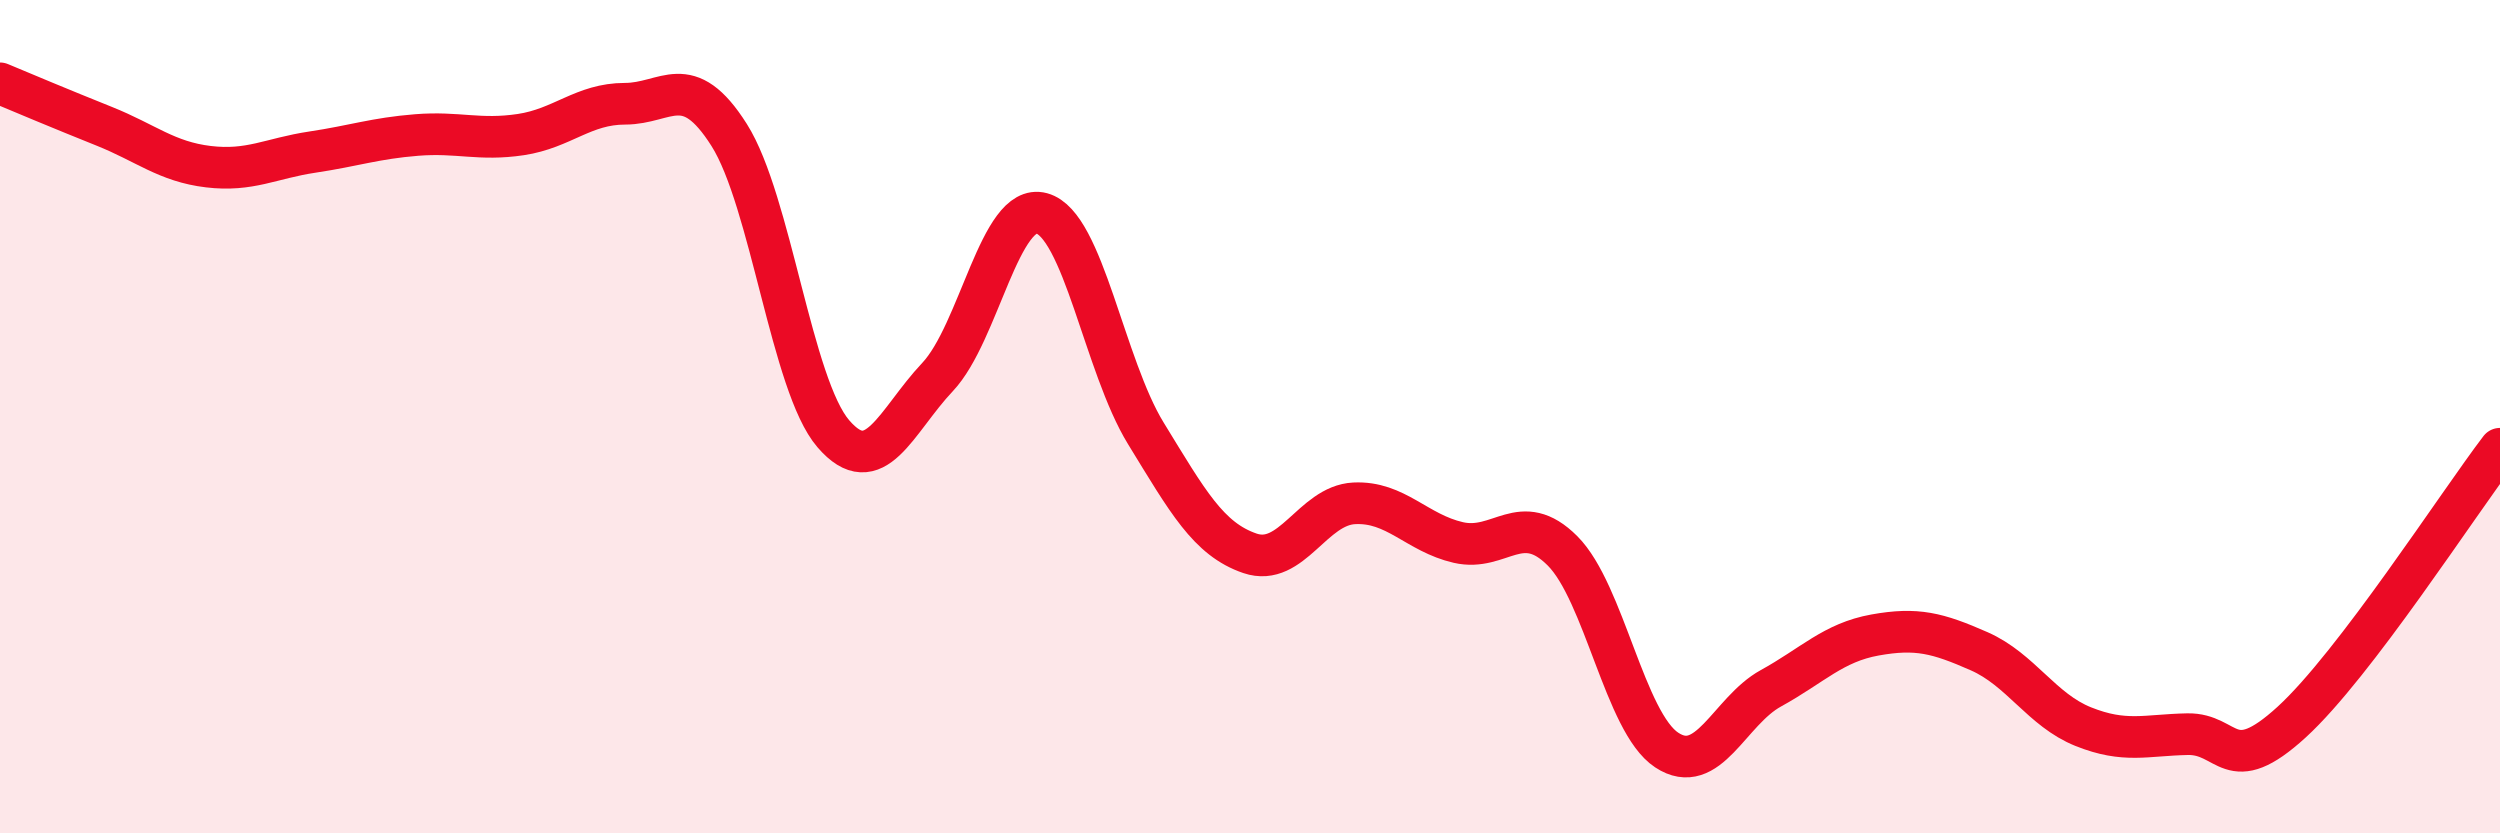 
    <svg width="60" height="20" viewBox="0 0 60 20" xmlns="http://www.w3.org/2000/svg">
      <path
        d="M 0,2 C 0.5,2.21 1.5,2.63 2.5,3.03 C 3.5,3.43 4,3.88 5,4 C 6,4.12 6.5,3.8 7.5,3.65 C 8.5,3.5 9,3.32 10,3.24 C 11,3.16 11.5,3.38 12.5,3.23 C 13.5,3.08 14,2.49 15,2.49 C 16,2.49 16.5,1.66 17.5,3.24 C 18.5,4.82 19,9.25 20,10.41 C 21,11.57 21.5,10.11 22.5,9.05 C 23.5,7.99 24,4.85 25,5.12 C 26,5.39 26.5,8.77 27.5,10.4 C 28.5,12.03 29,12.94 30,13.28 C 31,13.62 31.5,12.13 32.5,12.08 C 33.5,12.03 34,12.79 35,13.02 C 36,13.25 36.5,12.22 37.5,13.22 C 38.5,14.22 39,17.34 40,18 C 41,18.66 41.5,17.07 42.5,16.52 C 43.5,15.97 44,15.42 45,15.24 C 46,15.06 46.5,15.19 47.5,15.63 C 48.5,16.07 49,17.04 50,17.44 C 51,17.84 51.5,17.64 52.5,17.62 C 53.5,17.6 53.5,18.7 55,17.33 C 56.5,15.96 59,12.08 60,10.77L60 20L0 20Z"
        fill="#EB0A25"
        opacity="0.1"
        stroke-linecap="round"
        stroke-linejoin="round"
      />
      <path
        d="M 0,2 C 0.5,2.21 1.5,2.63 2.5,3.03 C 3.5,3.43 4,3.88 5,4 C 6,4.12 6.5,3.8 7.5,3.65 C 8.5,3.5 9,3.32 10,3.24 C 11,3.16 11.5,3.38 12.5,3.23 C 13.5,3.08 14,2.49 15,2.49 C 16,2.49 16.5,1.66 17.5,3.24 C 18.5,4.82 19,9.25 20,10.41 C 21,11.57 21.5,10.11 22.5,9.05 C 23.5,7.99 24,4.85 25,5.12 C 26,5.39 26.5,8.77 27.5,10.4 C 28.5,12.03 29,12.94 30,13.28 C 31,13.62 31.5,12.13 32.5,12.08 C 33.5,12.03 34,12.79 35,13.02 C 36,13.25 36.5,12.22 37.5,13.22 C 38.5,14.22 39,17.34 40,18 C 41,18.66 41.5,17.07 42.5,16.52 C 43.5,15.97 44,15.42 45,15.24 C 46,15.06 46.5,15.19 47.5,15.63 C 48.5,16.07 49,17.04 50,17.44 C 51,17.84 51.5,17.64 52.5,17.62 C 53.5,17.6 53.5,18.7 55,17.33 C 56.5,15.96 59,12.08 60,10.77"
        stroke="#EB0A25"
        stroke-width="1"
        fill="none"
        stroke-linecap="round"
        stroke-linejoin="round"
      />
    </svg>
  